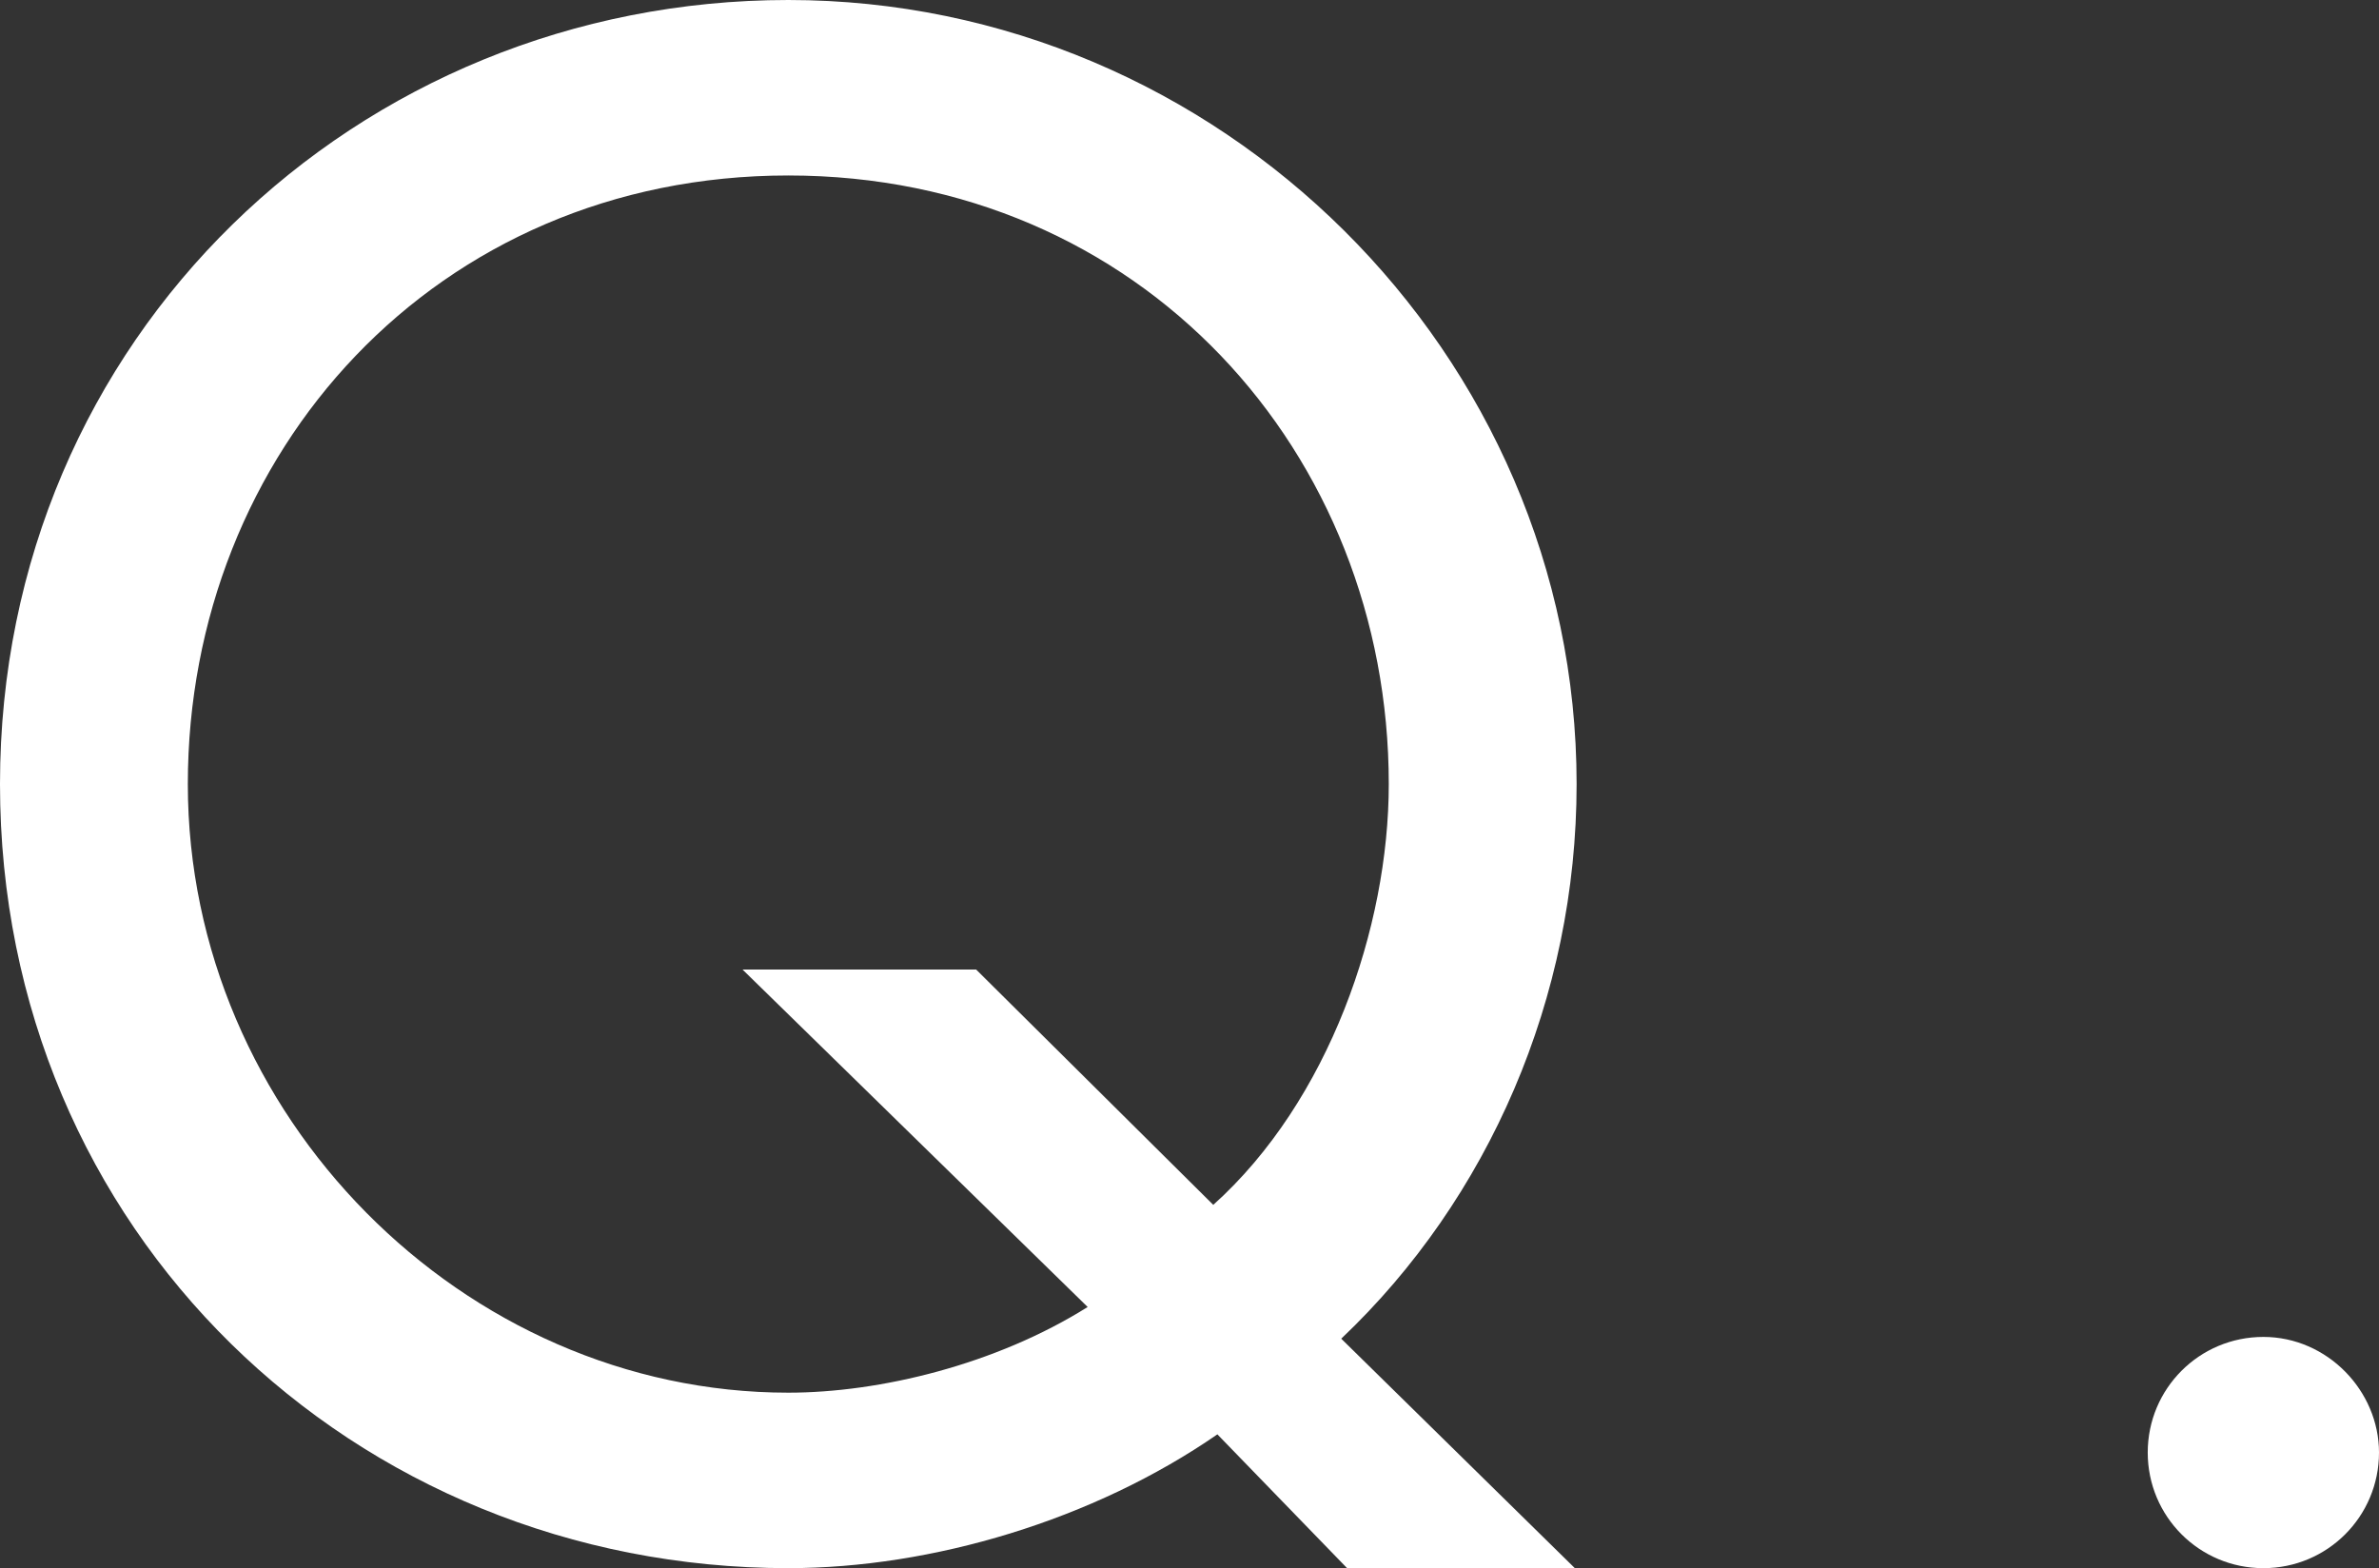 <?xml version="1.0" encoding="UTF-8"?><svg xmlns="http://www.w3.org/2000/svg" viewBox="0 0 40.53 26.72"><rect x="0" y="0" width="40.53" height="26.72" fill="#333333" stroke="none"/><defs><style>.d{fill:#fff;}</style></defs><g id="a"/><g id="b"><g id="c"><g><path class="d" d="M22.95,26.72l-2.21-2.28c-2.11,1.46-4.86,2.28-7.31,2.28C6.02,26.72,0,20.98,0,13.36S6.09,0,13.43,0s13.43,6.02,13.43,13.36c0,3.64-1.5,7.07-4.01,9.45l3.98,3.91h-3.88Zm-2.28-6.19c1.97-1.77,2.99-4.73,2.99-7.17,0-5.64-4.22-10.37-10.23-10.37S3.2,7.72,3.2,13.36s4.69,10.37,10.23,10.37c1.56,0,3.54-.48,5.1-1.46l-5.88-5.75h3.98l4.04,4.01Z"/><path class="d" d="M40.53,24.75c0,1.09-.88,1.97-1.97,1.97s-1.97-.88-1.97-1.97,.88-1.97,1.97-1.97,1.97,.92,1.97,1.97Z"/></g></g></g></svg>